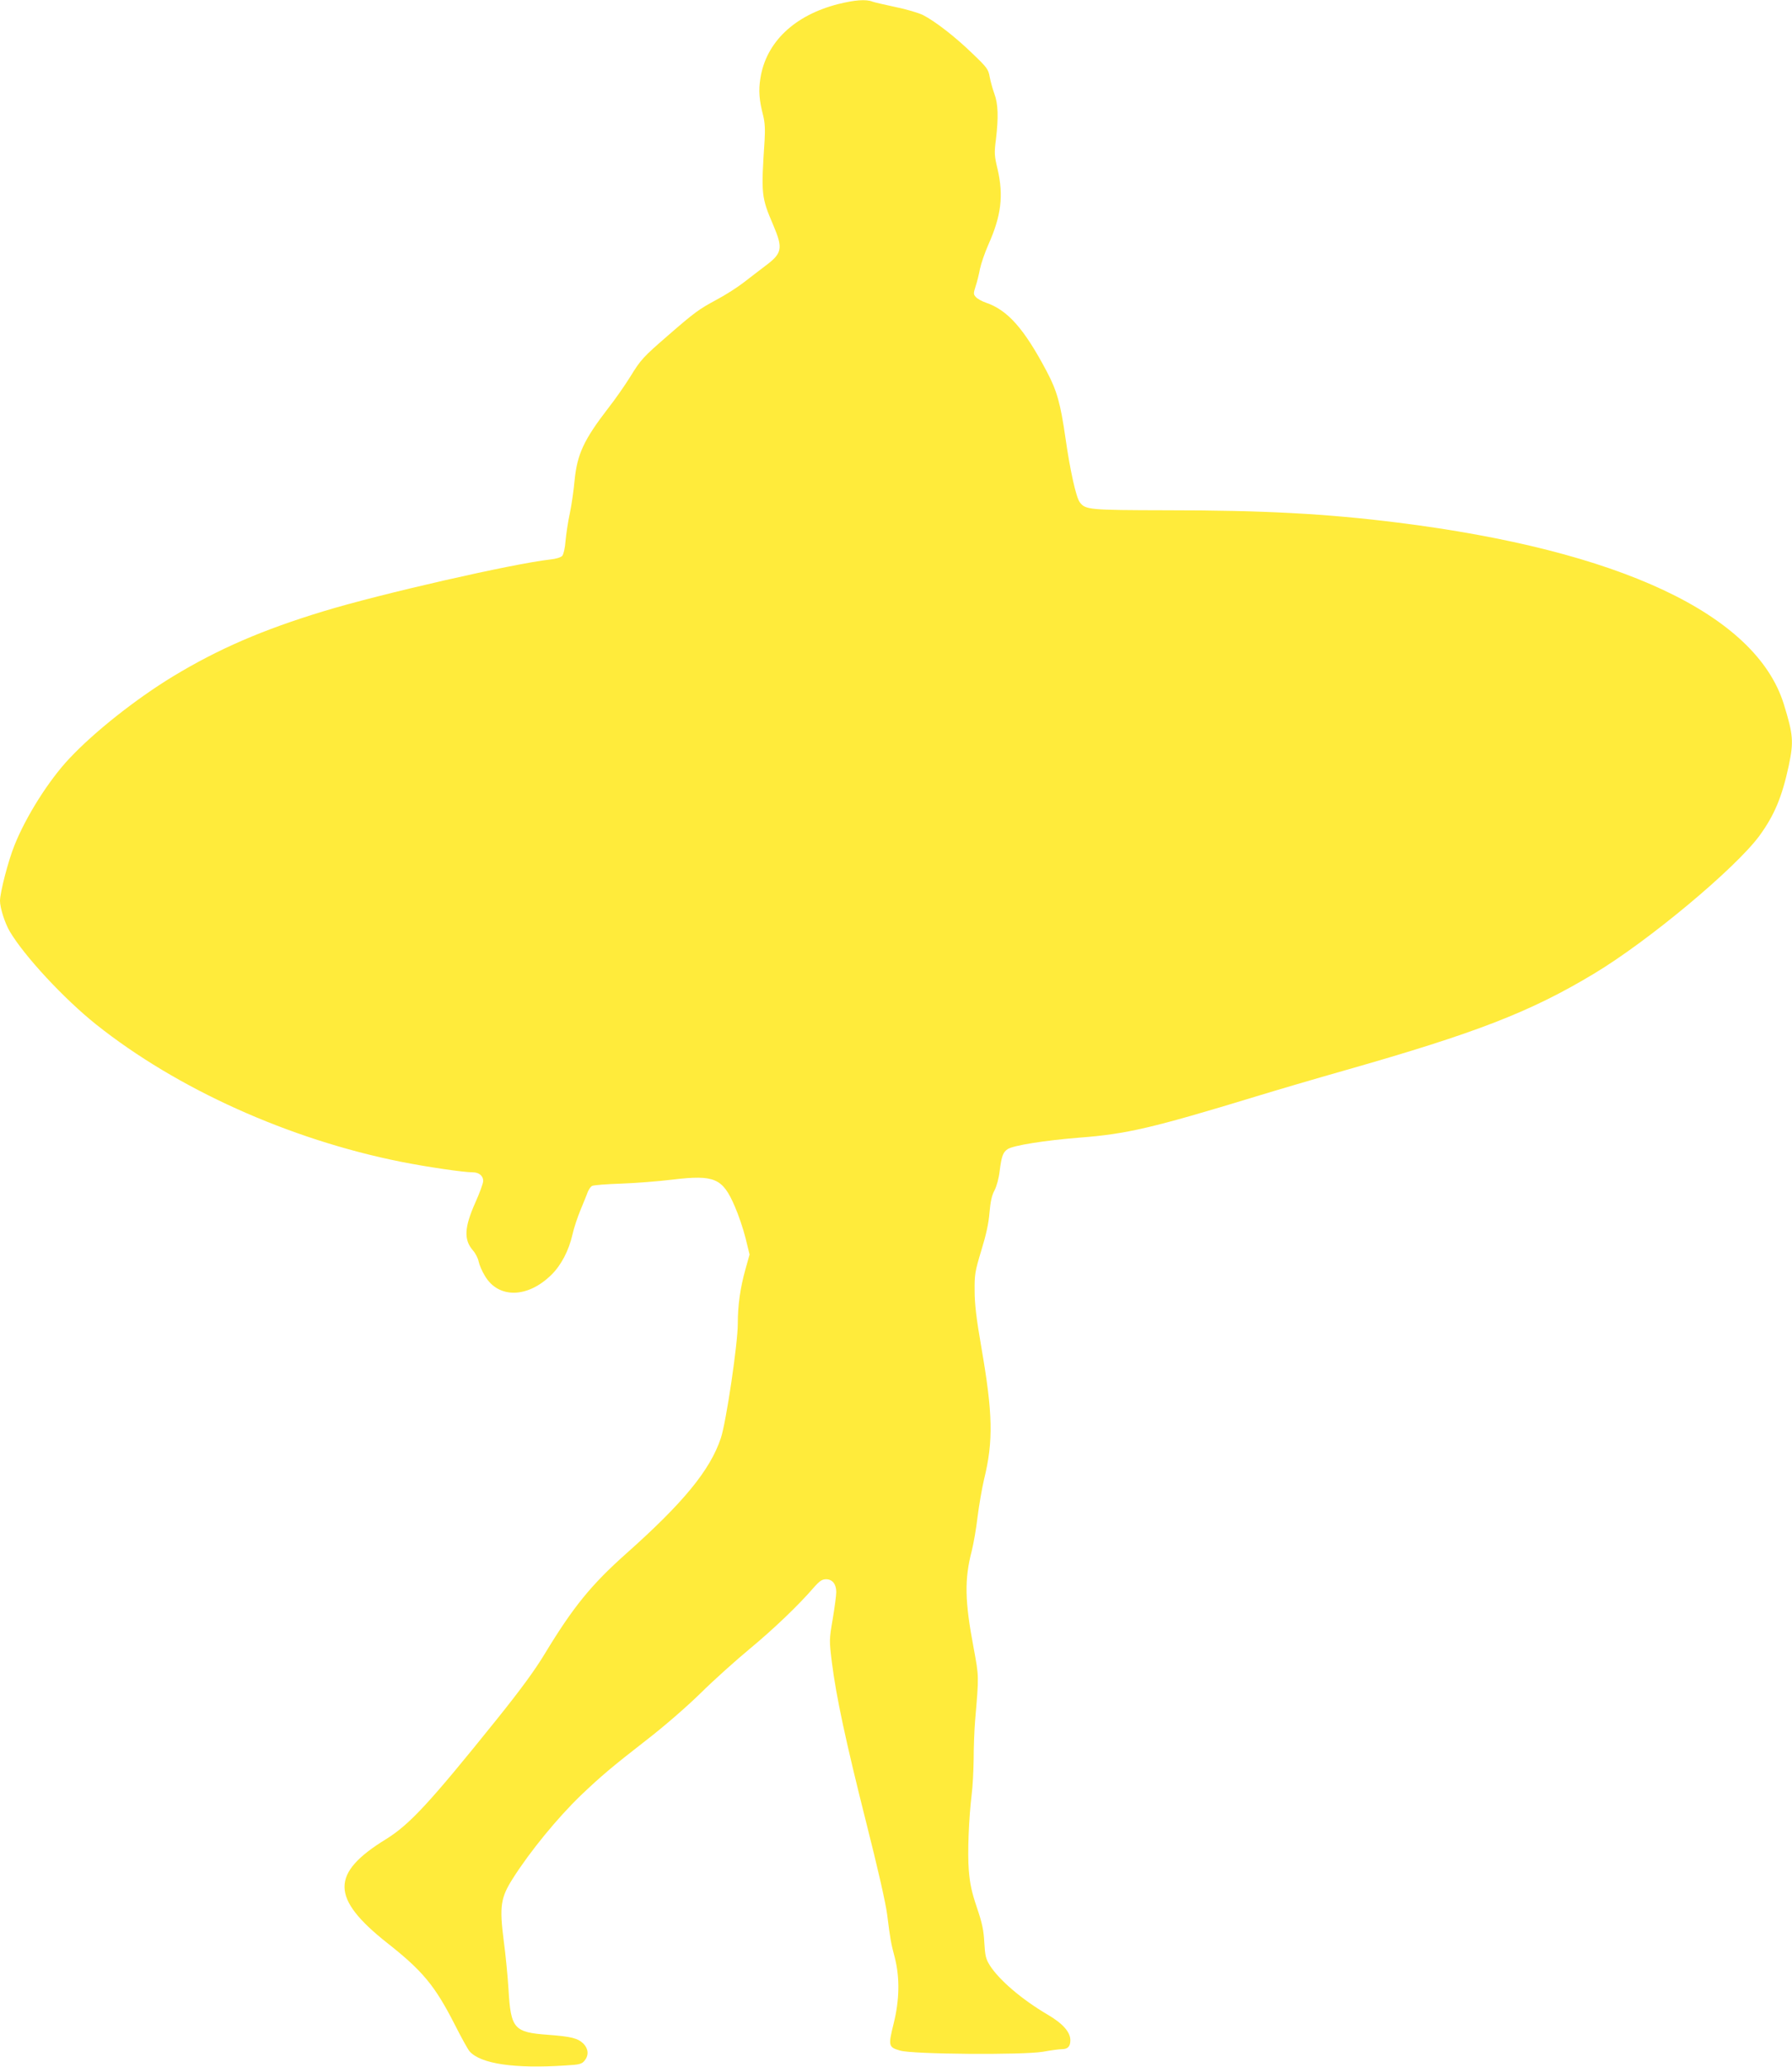 <?xml version="1.0" standalone="no"?>
<!DOCTYPE svg PUBLIC "-//W3C//DTD SVG 20010904//EN"
 "http://www.w3.org/TR/2001/REC-SVG-20010904/DTD/svg10.dtd">
<svg version="1.0" xmlns="http://www.w3.org/2000/svg"
 width="1110pt" height="1280pt" viewBox="0 0 1110 1280"
 preserveAspectRatio="xMidYMid meet">
<g transform="translate(0,1280) scale(0.1,-0.1)"
fill="#ffeb3b" stroke="none">
<path d="M5193 12775 c-272 -69 -448 -236 -483 -460 -12 -75 -8 -133 17 -230
11 -44 13 -85 9 -155 -22 -335 -21 -350 55 -527 60 -142 54 -172 -51 -250 -36
-27 -95 -73 -133 -102 -37 -29 -113 -78 -170 -108 -109 -59 -133 -76 -302
-223 -151 -131 -166 -147 -231 -253 -31 -50 -92 -138 -136 -194 -152 -197
-193 -286 -209 -449 -5 -57 -18 -148 -29 -201 -12 -54 -23 -132 -27 -173 -3
-43 -12 -82 -20 -92 -9 -10 -38 -19 -76 -23 -231 -26 -1048 -212 -1405 -321
-375 -114 -650 -233 -929 -402 -229 -139 -489 -344 -645 -511 -126 -134 -267
-357 -338 -535 -39 -96 -90 -293 -90 -345 0 -43 30 -138 61 -190 90 -152 335
-416 534 -575 501 -399 1194 -712 1890 -851 162 -32 386 -65 444 -65 38 0 64
-22 64 -53 0 -15 -22 -75 -49 -135 -68 -153 -72 -229 -15 -295 16 -18 32 -49
36 -70 4 -20 21 -60 39 -89 83 -140 263 -138 410 6 61 59 109 150 132 251 8
38 31 106 49 150 18 44 39 94 45 112 7 17 19 35 28 39 10 5 89 11 177 14 88 3
232 14 321 25 260 31 310 9 385 -165 23 -52 53 -141 67 -197 l25 -102 -26 -93
c-32 -114 -47 -222 -47 -336 0 -123 -72 -610 -105 -708 -66 -198 -232 -400
-585 -714 -218 -194 -330 -332 -504 -619 -62 -103 -149 -222 -300 -410 -414
-515 -538 -649 -684 -740 -346 -212 -344 -366 6 -643 221 -174 296 -265 419
-506 41 -81 82 -155 92 -166 69 -77 278 -108 594 -87 88 5 101 9 118 30 27 33
24 73 -7 105 -35 34 -75 44 -220 55 -210 15 -230 38 -244 278 -5 81 -18 219
-30 306 -27 211 -19 265 56 383 107 169 278 377 420 514 126 120 193 177 404
341 109 84 249 205 340 294 85 84 223 207 305 275 145 120 302 270 395 378 37
42 52 52 77 52 39 0 63 -30 63 -80 0 -19 -10 -94 -22 -166 -22 -129 -22 -132
-5 -270 26 -209 86 -489 212 -989 72 -284 120 -495 130 -570 20 -158 23 -176
48 -270 31 -124 29 -260 -8 -408 -34 -137 -32 -145 41 -166 77 -23 761 -28
884 -7 49 9 103 16 118 16 36 0 52 17 52 55 0 51 -47 104 -141 159 -160 94
-300 214 -358 305 -25 40 -29 59 -34 141 -4 76 -13 120 -46 217 -32 95 -43
145 -50 230 -9 110 0 322 18 473 6 46 11 143 12 215 0 71 4 180 9 240 24 282
24 269 -9 449 -55 290 -58 424 -12 601 11 44 28 139 36 210 9 72 27 176 40
232 59 240 55 408 -17 823 -30 172 -41 265 -41 345 -1 102 2 120 41 250 30 97
46 170 51 235 6 68 14 107 31 138 13 24 27 76 32 120 12 94 21 117 50 136 35
23 232 54 445 71 291 22 453 60 1093 255 124 38 369 110 545 160 819 233 1154
363 1548 600 337 202 876 652 1025 854 93 128 140 240 182 435 31 148 28 190
-31 381 -173 556 -1017 952 -2394 1124 -440 55 -830 76 -1430 76 -480 1 -502
3 -537 50 -23 31 -60 199 -88 395 -31 216 -53 295 -116 414 -140 265 -242 381
-378 427 -24 8 -52 24 -61 34 -16 17 -16 23 -2 67 9 26 21 75 27 108 7 33 30
100 52 150 80 179 95 304 57 468 -20 83 -21 100 -10 184 16 136 14 219 -10
283 -11 30 -24 78 -29 105 -8 46 -17 58 -106 143 -106 103 -231 200 -307 239
-27 13 -103 36 -168 49 -66 14 -131 29 -145 34 -40 16 -111 10 -211 -15z"/>
</g>
</svg>
